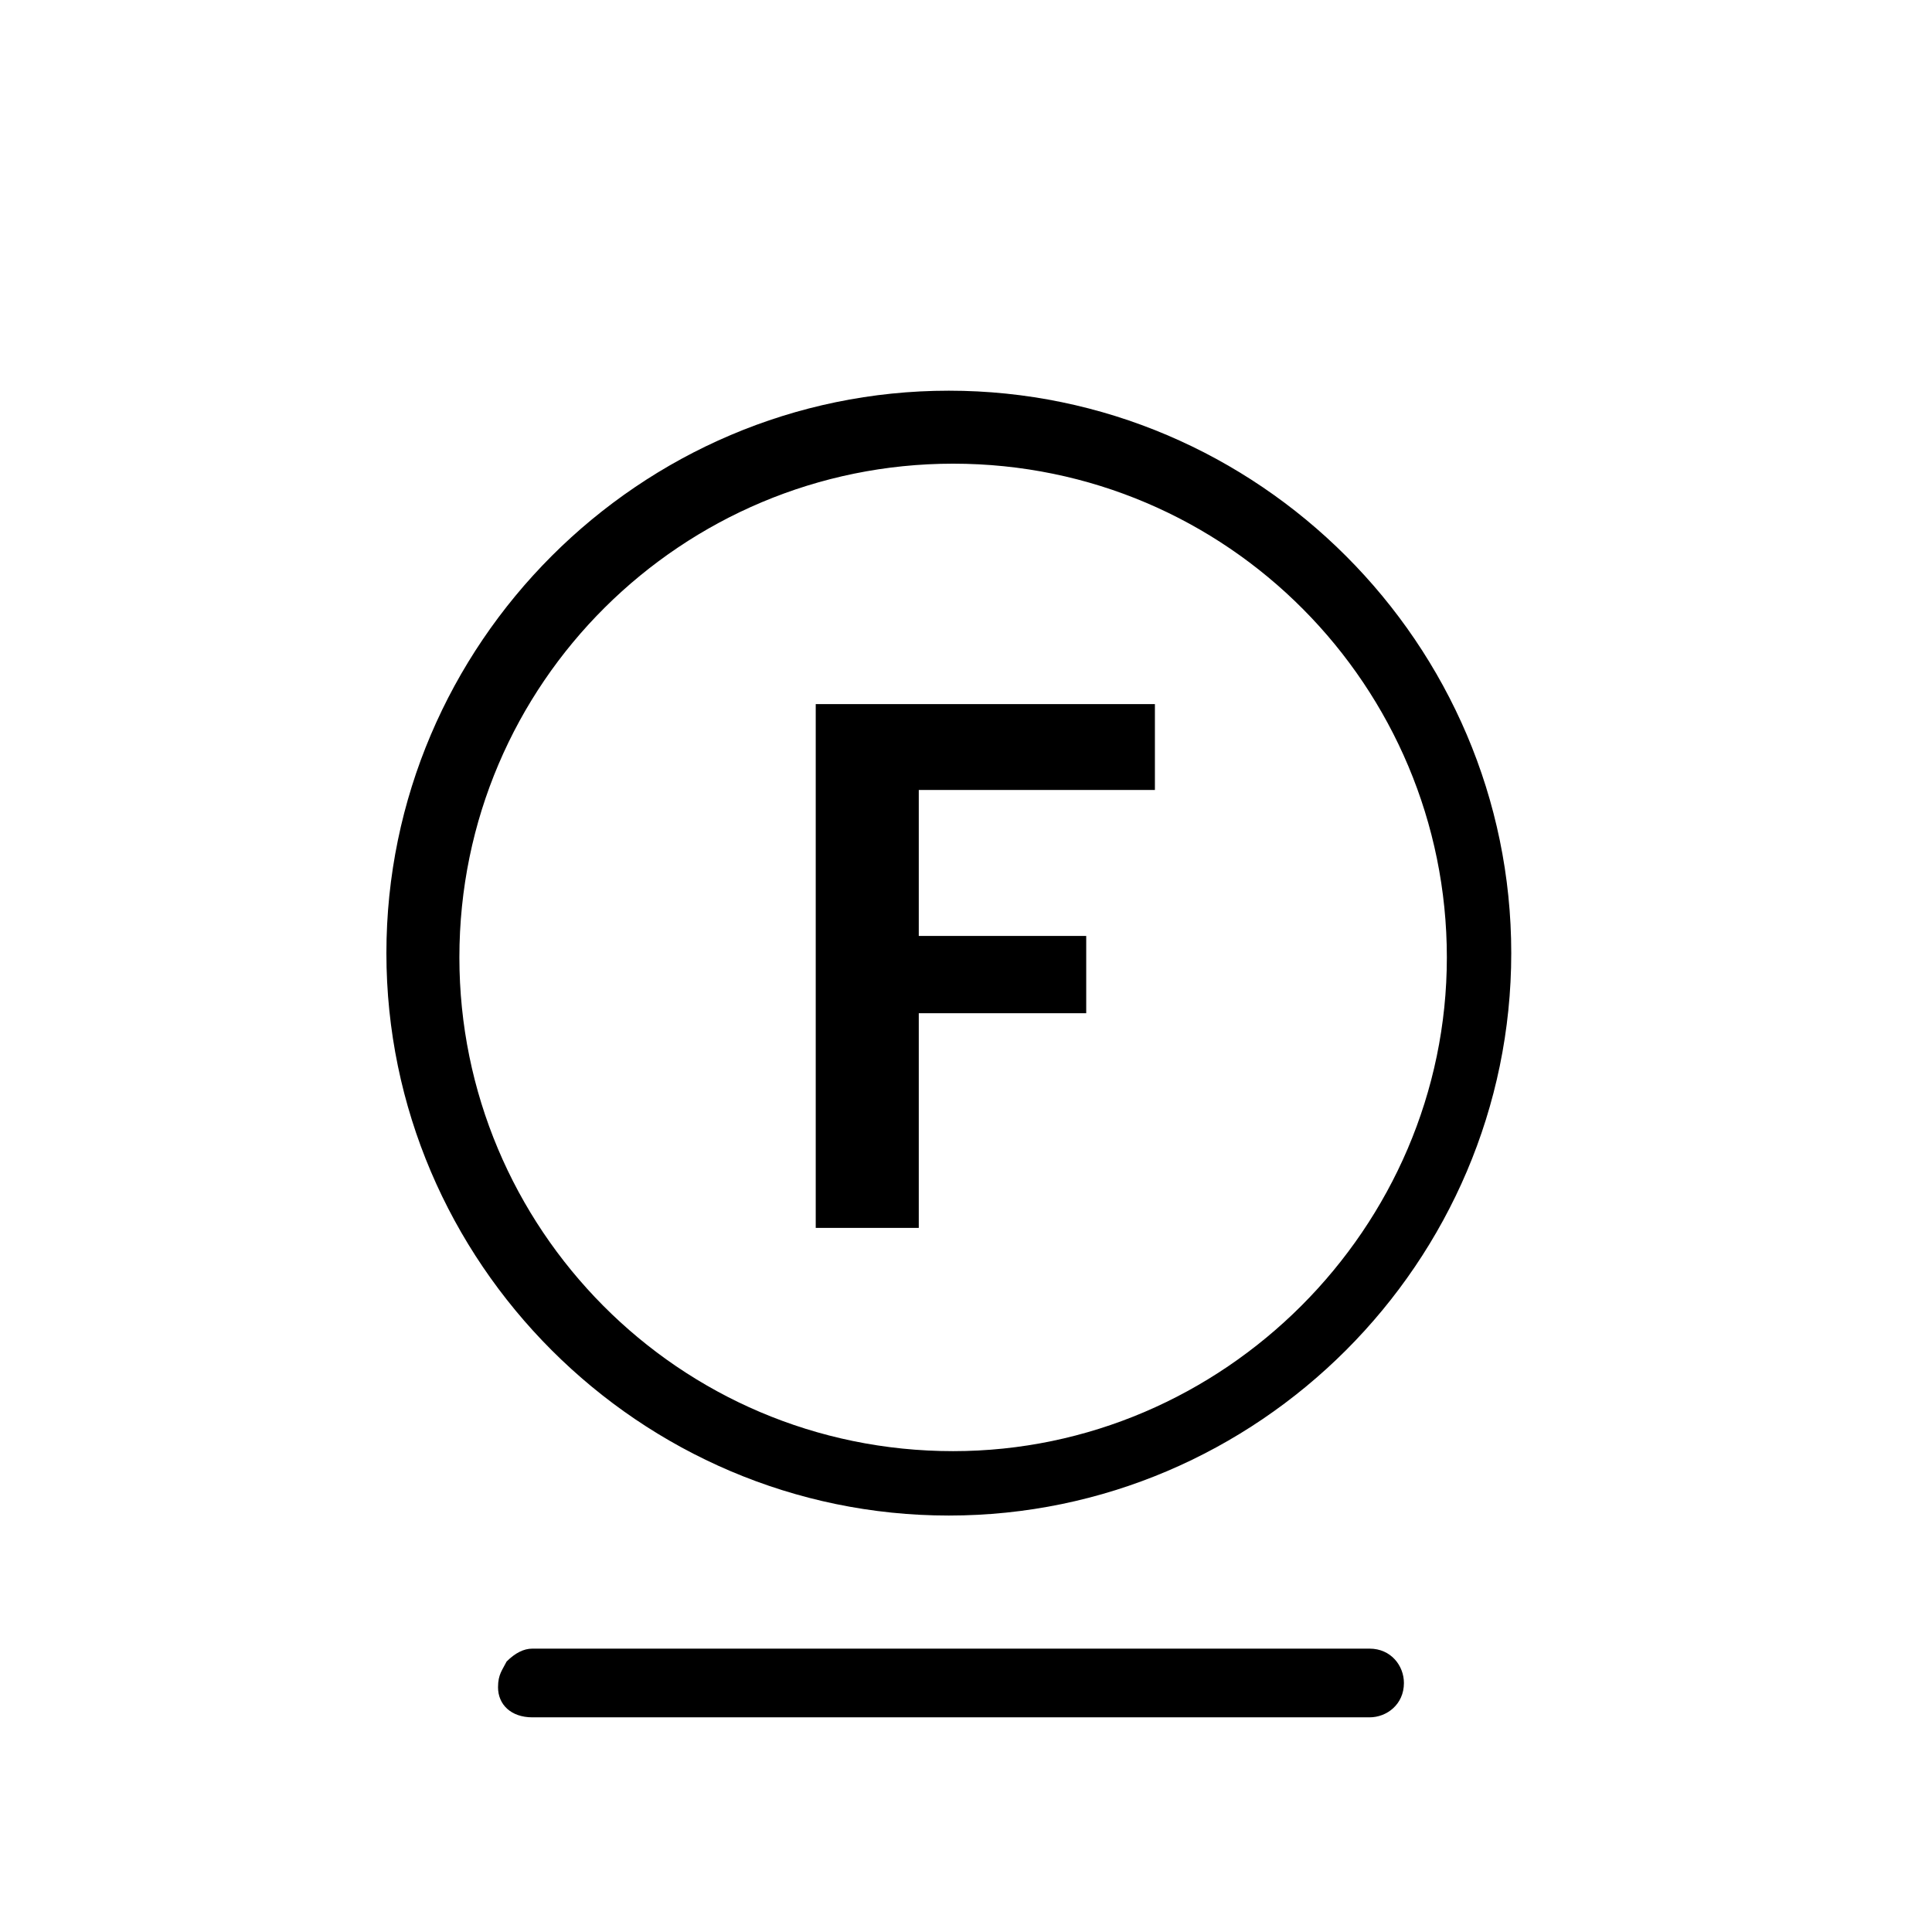 <?xml version="1.0" encoding="utf-8"?>
<!-- Generator: Adobe Illustrator 20.0.0, SVG Export Plug-In . SVG Version: 6.00 Build 0)  -->
<svg version="1.1" id="Ebene_1" xmlns="http://www.w3.org/2000/svg" xmlns:xlink="http://www.w3.org/1999/xlink" x="0px" y="0px"
	 viewBox="0 0 45 45" style="enable-background:new 0 0 45 45;" xml:space="preserve">
<g>
	<path d="M12.4,40h19.5h0c0.4,0,0.8-0.3,0.8-0.8c0-0.4-0.3-0.8-0.8-0.8l-19.5,0c-0.2,0-0.4,0.1-0.6,0.3c-0.1,0.2-0.2,0.3-0.2,0.6
		C11.6,39.7,11.9,40,12.4,40L12.4,40z"/>
	<polygon points="25.3,21.8 21.4,21.8 21.4,18.4 26.9,18.4 26.9,16.4 19,16.4 19,28.6 21.4,28.6 21.4,23.6 25.3,23.6 	"/>
	<path d="M22.1,9.1C14.9,9.1,9,15,9,22.2s5.9,13.1,13.1,13.1c7.2,0,13.1-5.9,13.1-13.1S29.3,9.1,22.1,9.1z M22.2,33.8
		c-6.4,0-11.5-5.2-11.5-11.5c0-6.4,5.2-11.5,11.5-11.5c6.4,0,11.5,5.2,11.5,11.5C33.7,28.6,28.5,33.8,22.2,33.8z"/>
</g>
</svg>
